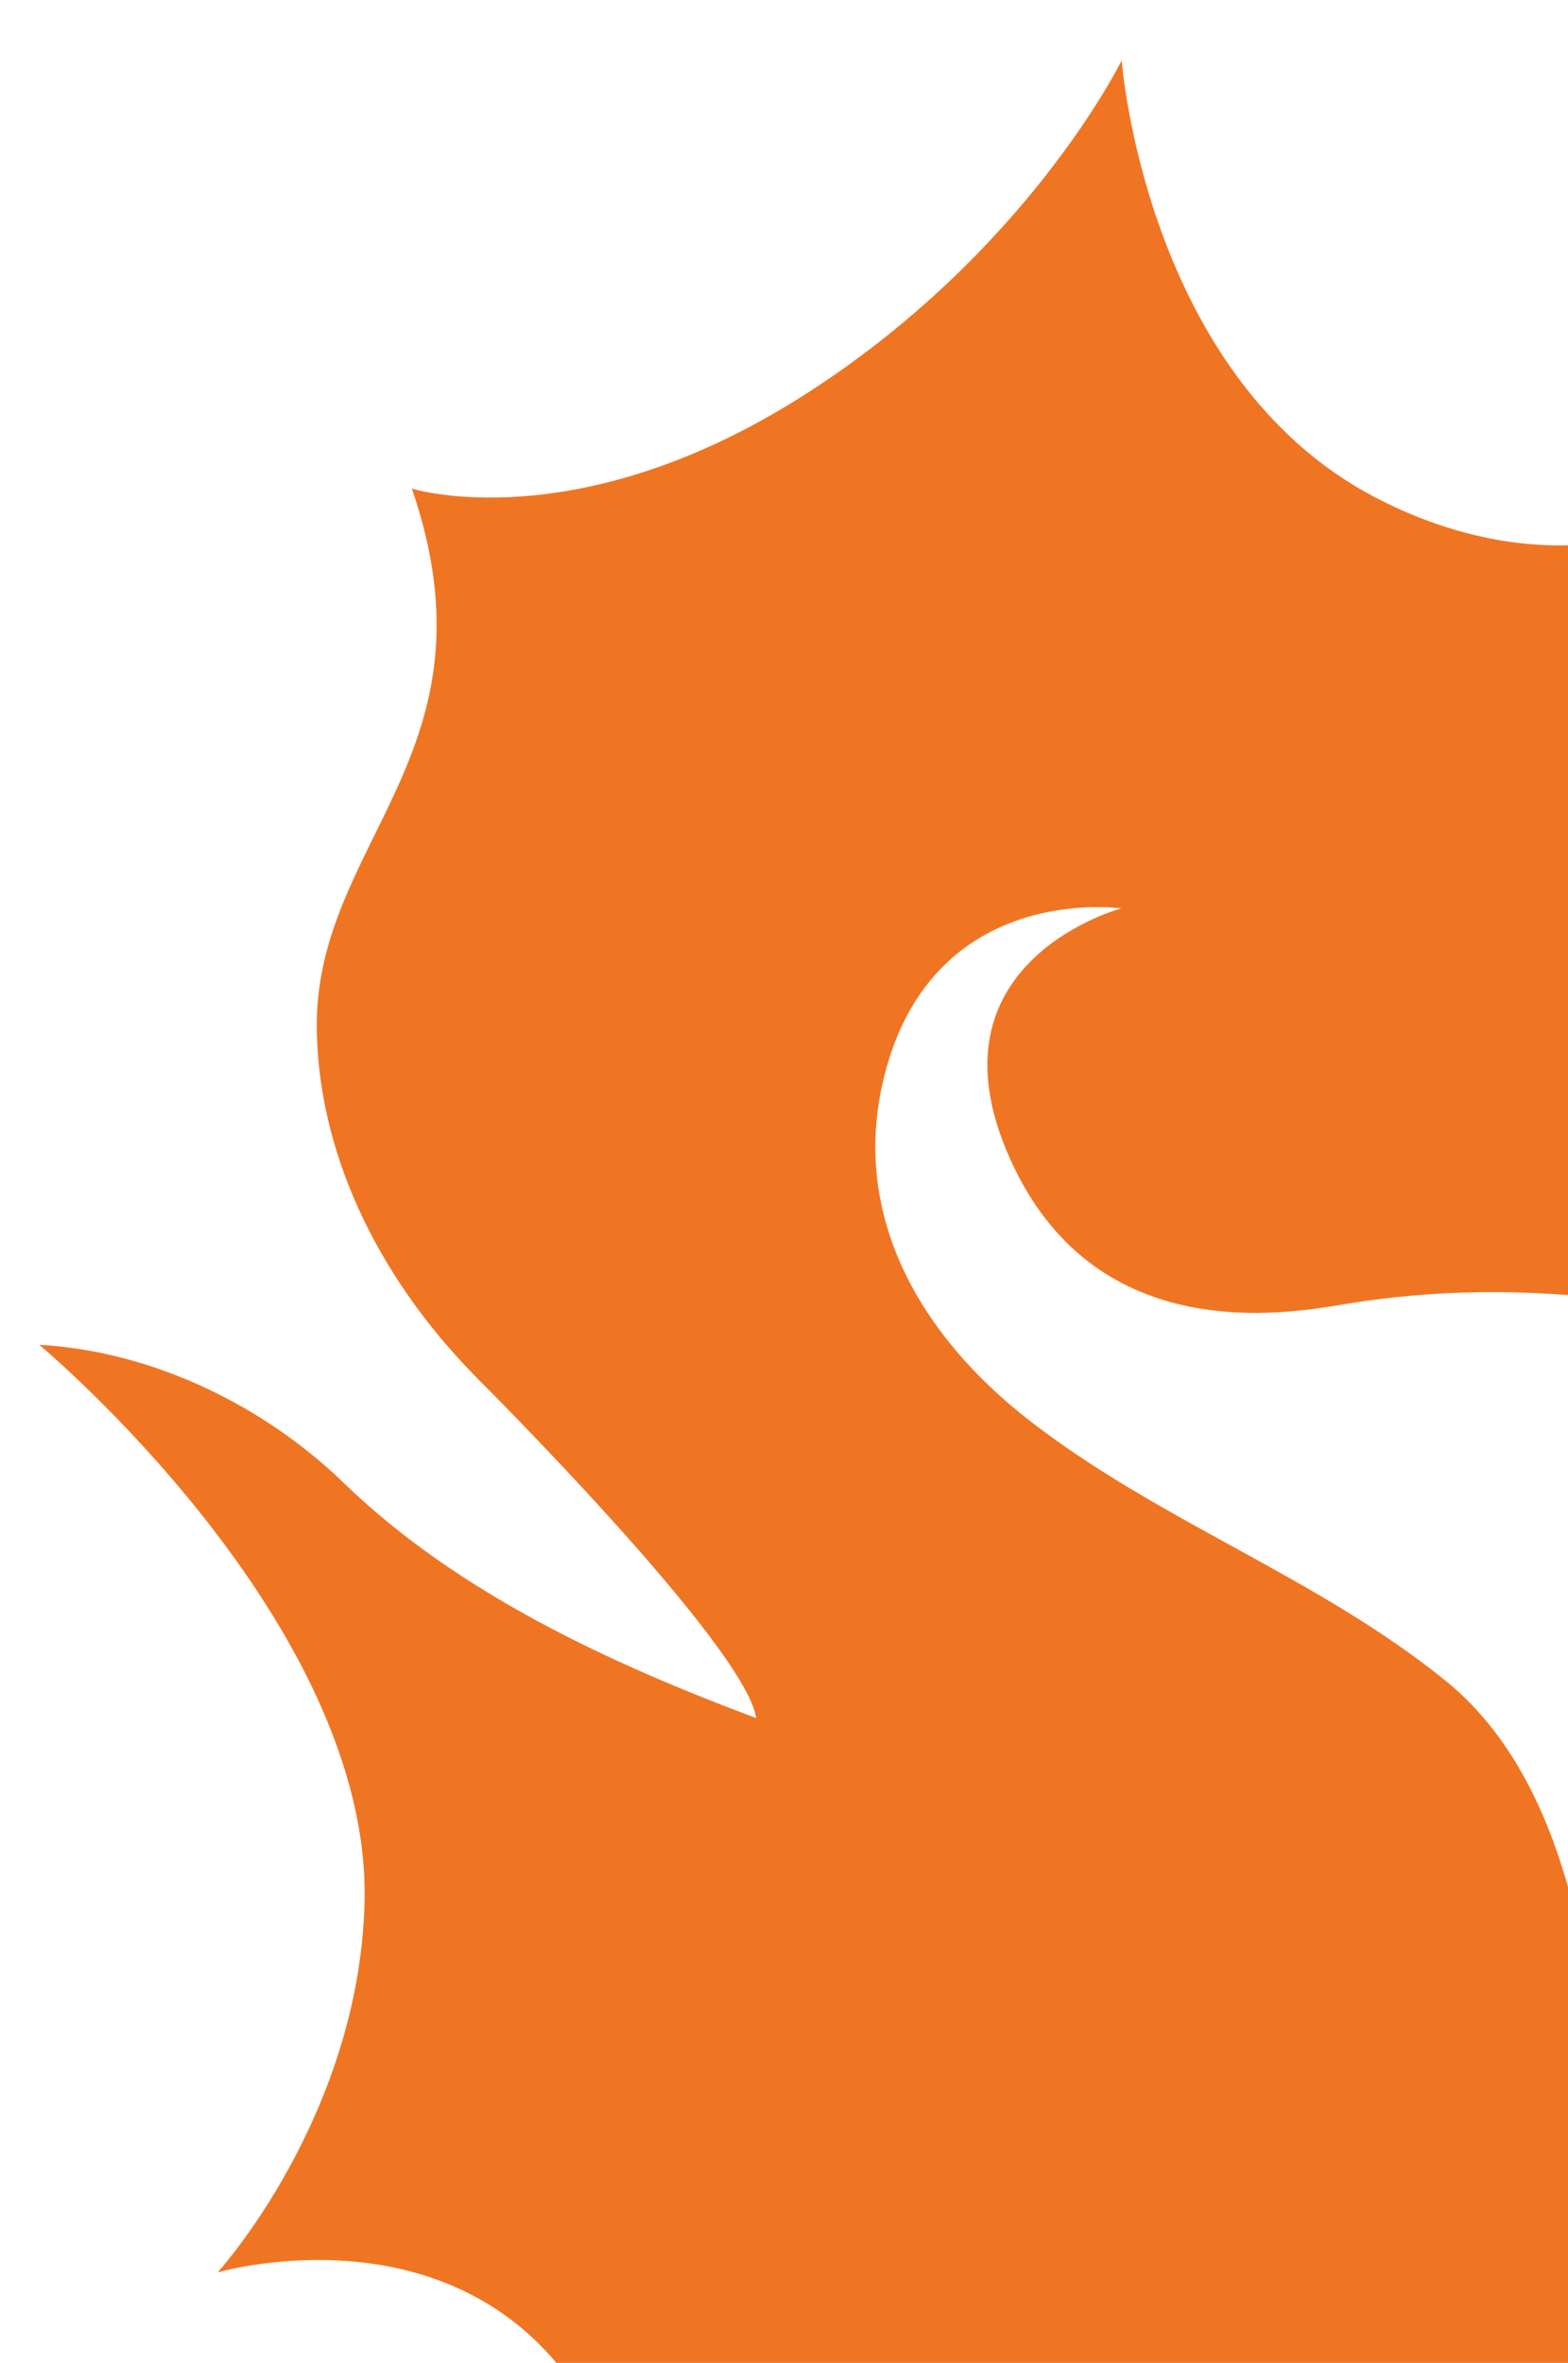 <svg width="519" height="782" viewBox="0 0 519 782" fill="none" xmlns="http://www.w3.org/2000/svg">
<g clip-path="url(#clip0_1_2009)">
<path d="M684.911 424.054C669.123 424.054 627.105 404.417 612.685 395.219C598.265 386.022 553.637 357.188 533.995 286.345C514.354 215.502 533.995 178.713 533.995 178.713C533.995 178.713 499.809 187.91 455.305 164.669C379.101 125.022 371.27 20 371.27 20C371.27 20 339.818 84.256 264.982 131.485C190.146 178.713 136.318 161.686 136.318 161.686C166.526 249.556 103.5 278.391 104.867 341.404C105.613 379.684 123.017 420.822 158.197 456.368C158.197 456.368 246.584 544.362 250.313 568.598C202.08 550.577 151.484 527.211 114.066 491.044C87.339 465.068 50.418 447.171 13 445.058C13 445.058 123.265 536.905 120.655 629.996C118.666 700.839 72.049 752.044 72.049 752.044C72.049 752.044 161.305 725.82 199.345 805.86C236.763 884.533 221.473 976.256 196.859 1056.3C178.212 1117.07 176.471 1182.32 178.336 1245.46C180.449 1318.54 204.566 1489.56 379.101 1518.39C553.637 1547.23 625.862 1394.98 636.305 1355.7C646.747 1316.3 663.902 1207.43 573.278 1144.42C482.654 1081.4 406.574 1147.03 385.566 1173.25C364.557 1199.47 338.327 1320.16 449.835 1351.72C449.835 1351.72 485.264 1359.55 501.052 1343.77C501.052 1343.77 444.614 1331.96 430.194 1286.1C415.774 1240.12 445.982 1198.23 494.464 1203.45C543.07 1208.67 578.499 1237.63 573.154 1316.3C567.808 1394.98 483.524 1437.48 414.903 1417.35C347.775 1397.71 305.508 1344.14 313.34 1214.02C317.815 1141.18 359.336 1083.76 406.45 1031.56C438.026 996.515 467.115 956.495 491.48 916.102C524.05 862.286 533.249 796.539 531.757 734.769C530.266 677.348 526.288 595.071 478.552 556.294C435.788 521.618 382.831 503.224 339.694 469.294C304.762 441.827 281.516 402.428 292.455 357.064C308.243 291.441 371.145 300.638 371.145 300.638C371.145 300.638 306.876 317.665 333.106 380.678C359.336 443.691 419.752 435.861 443.371 431.884C466.99 427.907 497.199 425.297 539.216 430.641C581.234 435.861 632.451 494.897 645.504 502.851C658.557 510.805 661.291 481.847 674.344 463.452C687.397 445.058 700.574 424.054 684.787 424.054H684.911Z" fill="#F07522"/>
</g>
<defs>
<clipPath id="clip0_1_2009">
<rect width="519" height="782" fill="white"/>
</clipPath>
</defs>
</svg>

